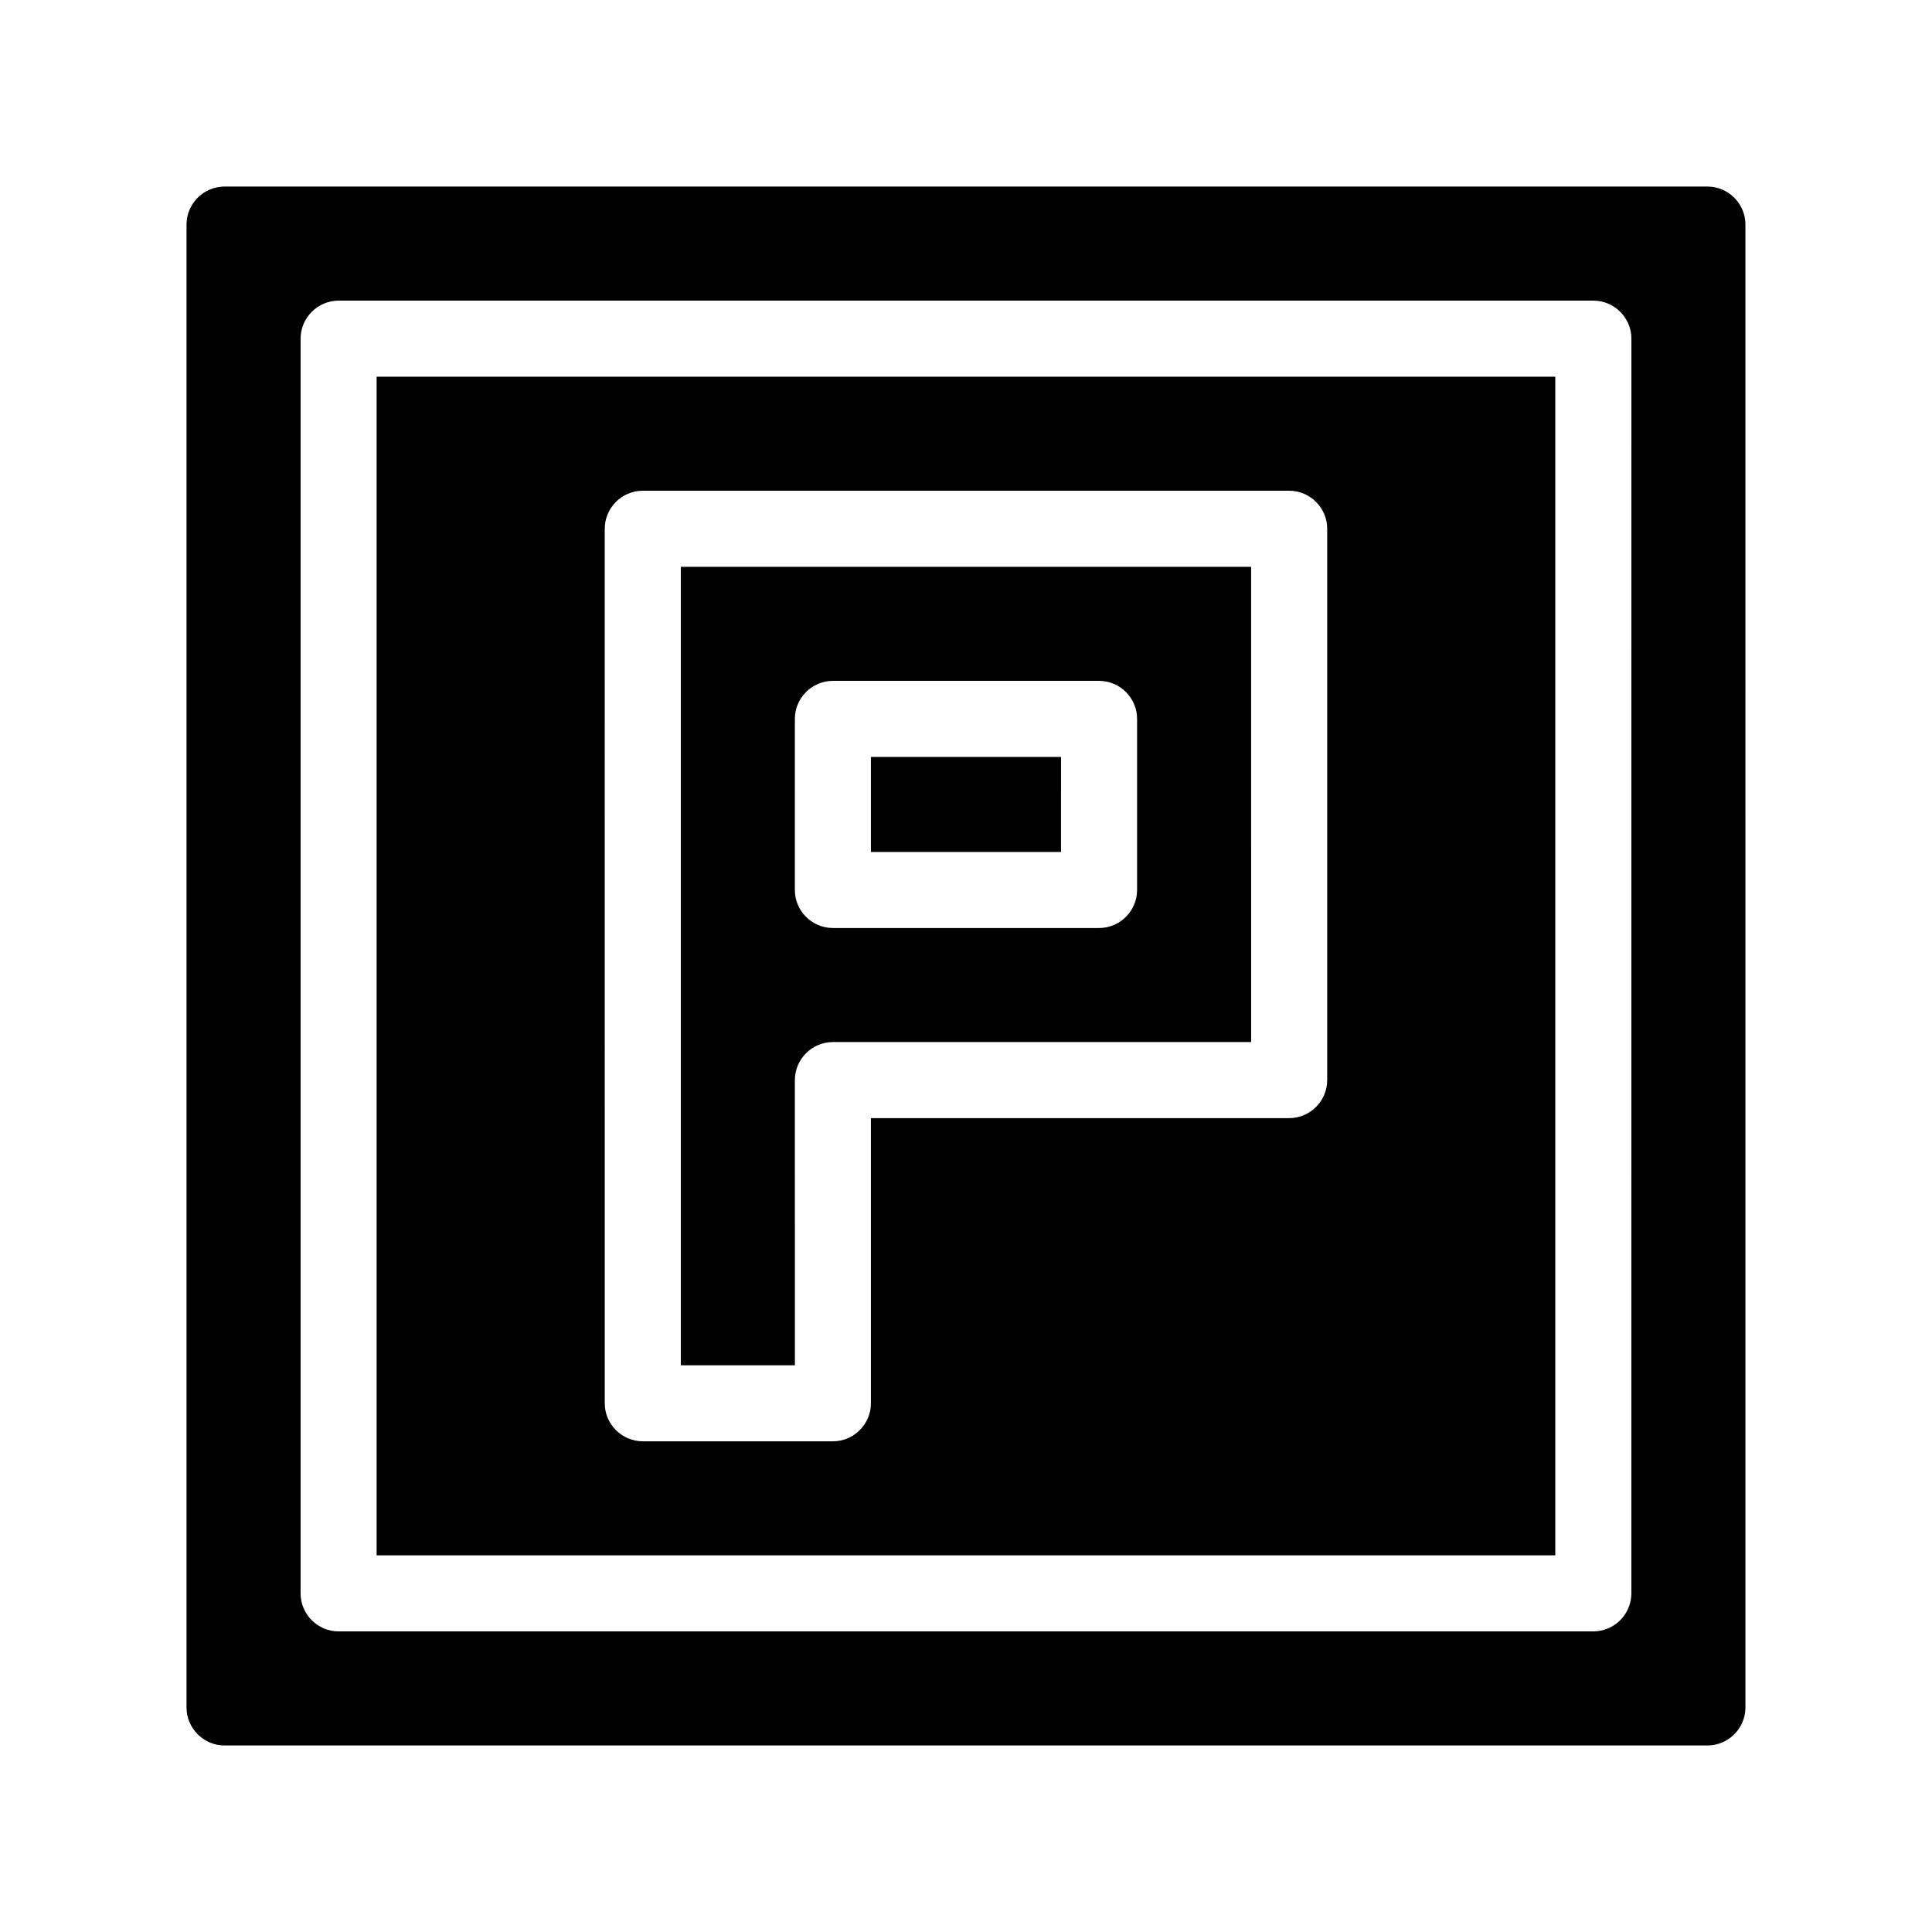 <?xml version="1.0" encoding="UTF-8"?>
<!-- Uploaded to: SVG Repo, www.svgrepo.com, Generator: SVG Repo Mixer Tools -->
<svg fill="#000000" width="800px" height="800px" version="1.1" viewBox="144 144 512 512" xmlns="http://www.w3.org/2000/svg">
 <path d="m596.48 193.44h-392.97c-5.543 0-10.078 4.535-10.078 10.078v392.97c0 5.543 4.535 10.078 10.078 10.078h392.97c5.543 0 10.078-4.535 10.078-10.078l-0.004-392.98c0-5.539-4.531-10.074-10.074-10.074zm-20.152 372.82c0 5.543-4.535 10.078-10.078 10.078h-332.51c-5.543 0-10.078-4.535-10.078-10.078v-332.51c0-5.543 4.535-10.078 10.078-10.078h332.52c5.543 0 10.078 4.535 10.078 10.078zm-332.52-10.074h312.36v-312.36h-312.36zm60.457-272.06c0-5.543 4.535-10.078 10.078-10.078h171.3c5.543 0 10.078 4.535 10.078 10.078v146.11c0 5.543-4.535 10.078-10.078 10.078h-110.84v75.57c0 5.543-4.535 10.078-10.078 10.078l-50.379-0.004c-5.543 0-10.078-4.535-10.078-10.078zm50.383 146.11c0-5.543 4.535-10.078 10.078-10.078h110.84l-0.004-125.95h-151.14v211.6h30.23zm0-95.723c0-5.543 4.535-10.078 10.078-10.078h70.535c5.543 0 10.078 4.535 10.078 10.078v45.344c0 5.543-4.535 10.078-10.078 10.078l-70.539-0.004c-5.543 0-10.078-4.535-10.078-10.078zm70.531 35.266h-50.379v-25.191h50.383z"/>
</svg>